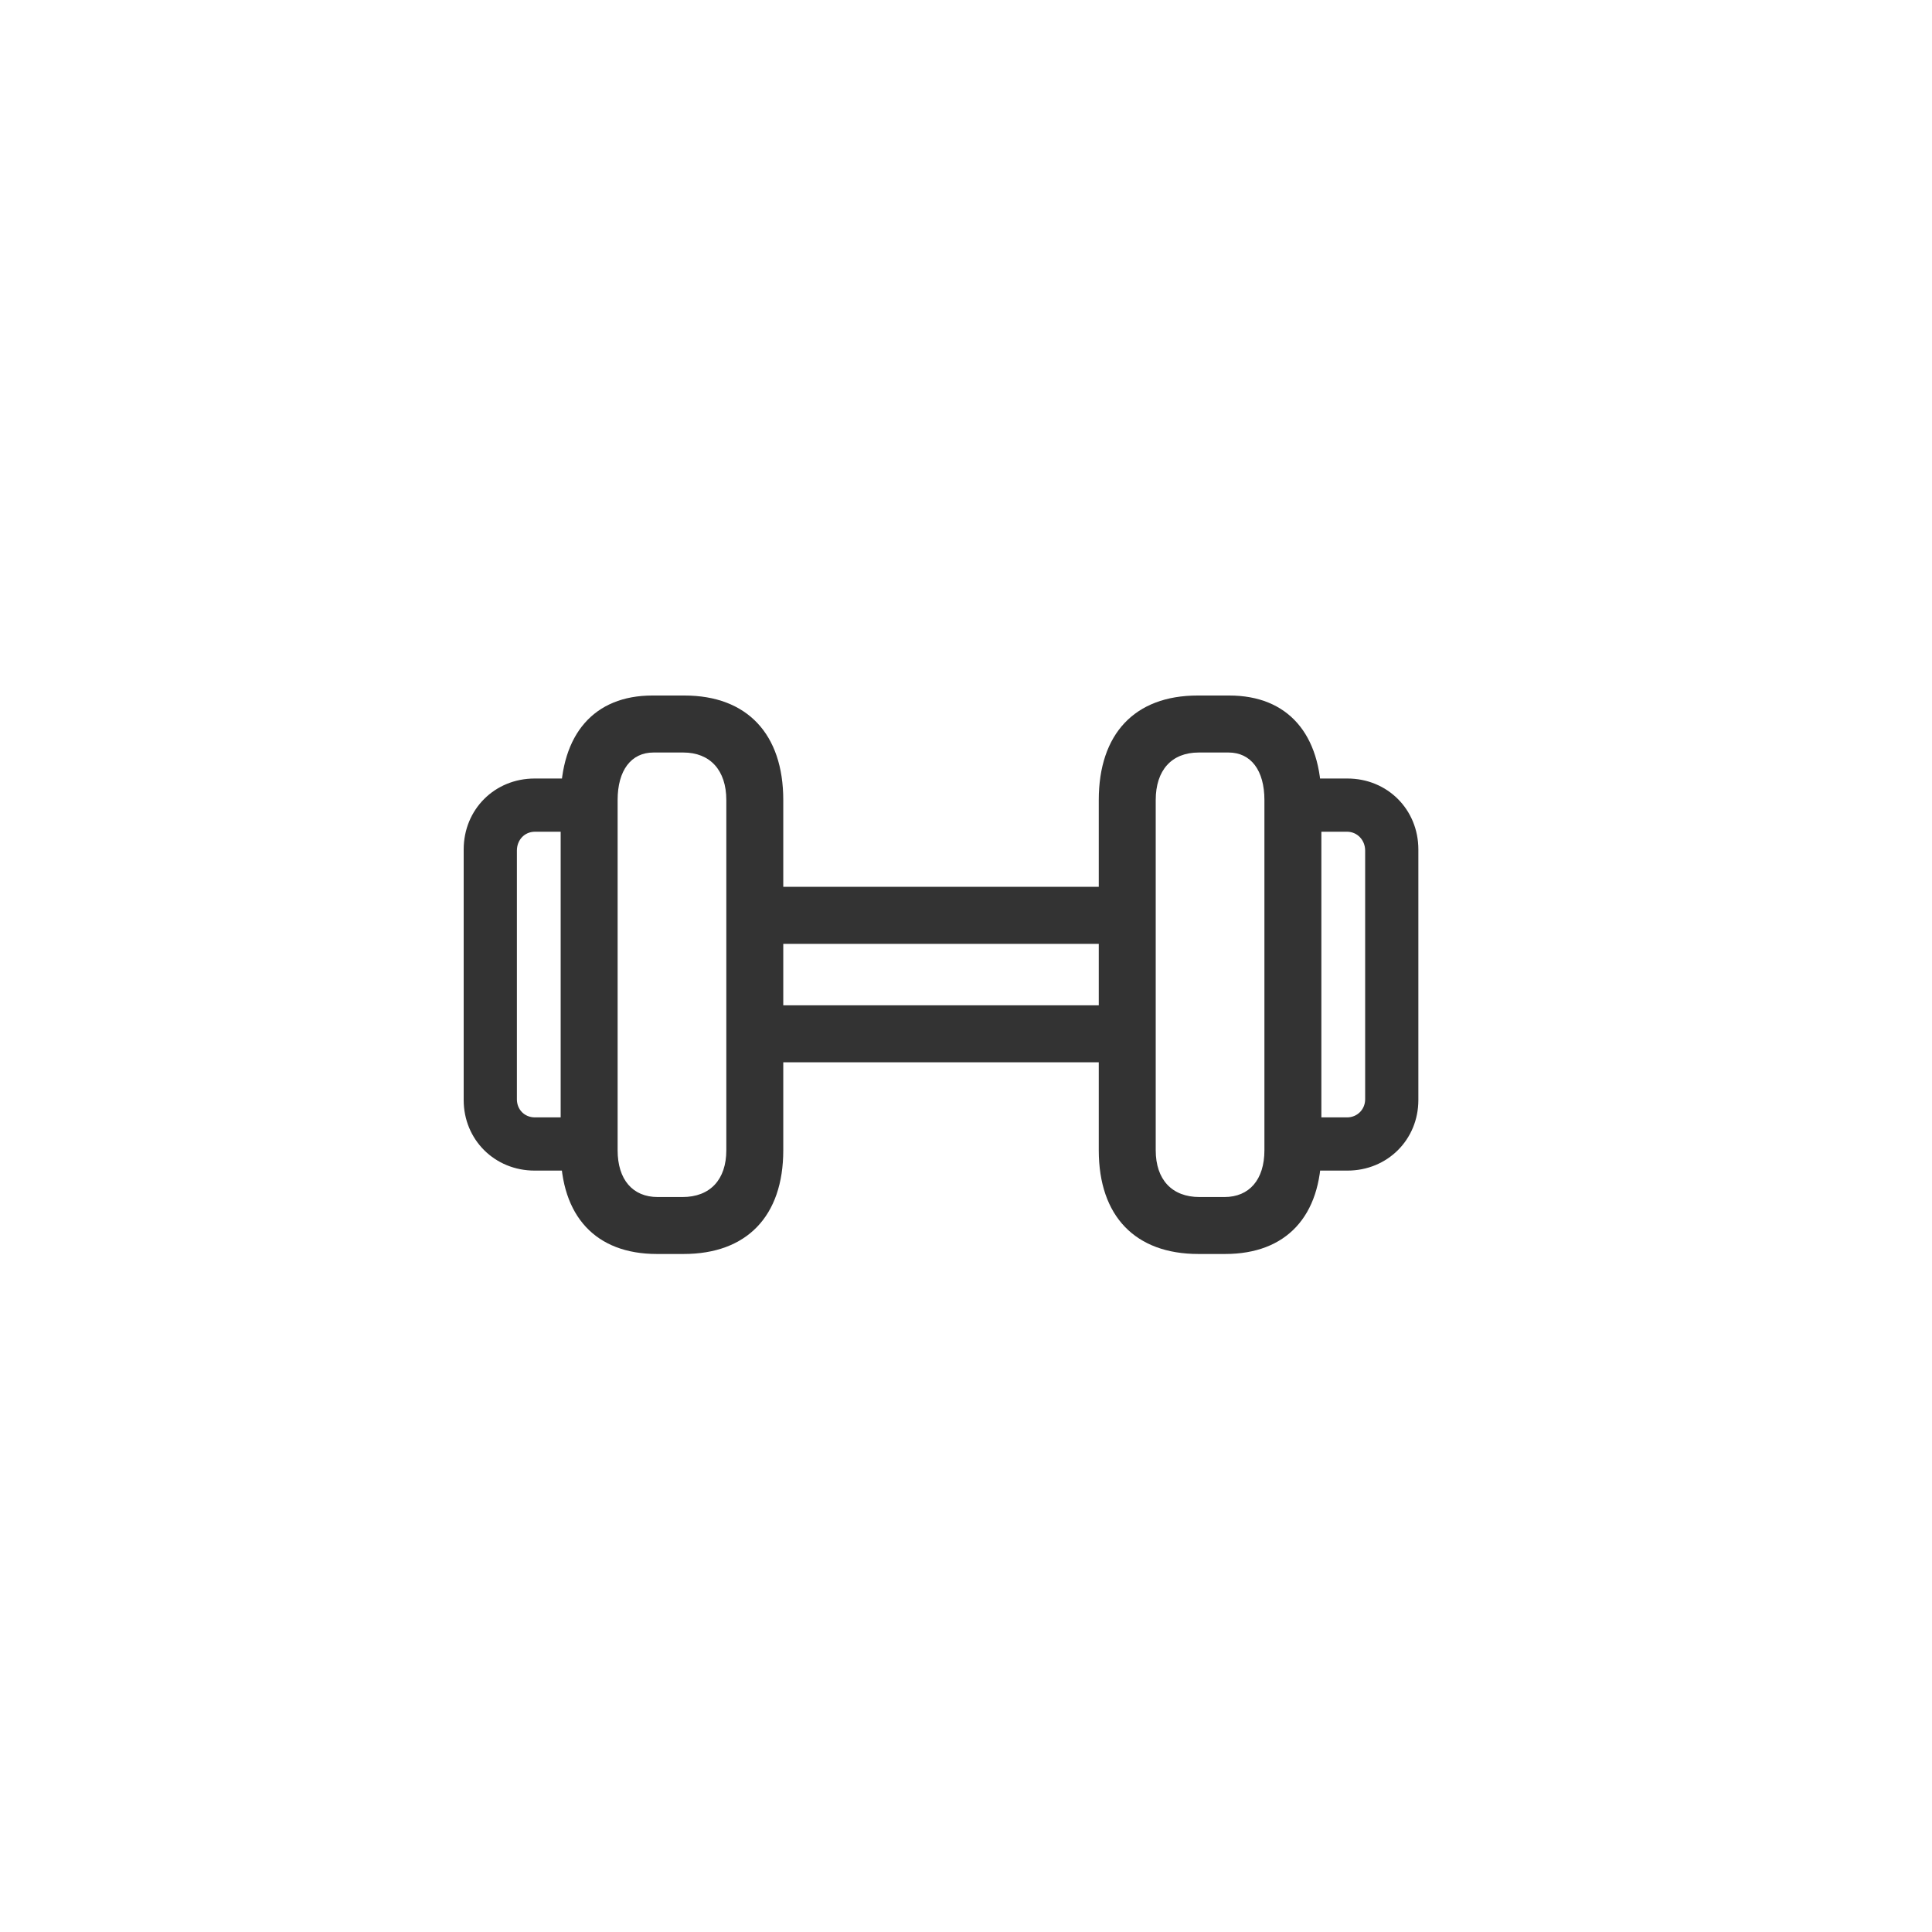 <?xml version="1.0" encoding="UTF-8"?> <svg xmlns="http://www.w3.org/2000/svg" width="50" height="50" viewBox="0 0 50 50" fill="none"><g clip-path="url(#clip0_893_2976)"><path d="M13.836 30.295H15.086V28.918H13.846C13.572 28.918 13.377 28.713 13.377 28.449V22.014C13.377 21.74 13.572 21.525 13.846 21.525H15.086V20.148H13.836C12.801 20.148 12 20.949 12 21.984V28.469C12 29.494 12.801 30.295 13.836 30.295ZM17 32.453H17.693C19.324 32.453 20.271 31.477 20.271 29.768V20.705C20.271 18.996 19.334 18 17.713 18H16.883C15.379 18 14.51 18.996 14.51 20.705V29.768C14.51 31.477 15.418 32.453 17 32.453ZM17.02 30.979C16.375 30.979 15.984 30.529 15.984 29.768V20.705C15.984 19.934 16.336 19.475 16.912 19.475H17.684C18.377 19.475 18.797 19.934 18.797 20.705V29.768C18.797 30.529 18.377 30.979 17.664 30.979H17.02ZM20.018 24.426H28.689V22.951H20.018V24.426ZM20.018 27.492H28.689V26.018H20.018V27.492ZM31.014 32.453H31.707C33.289 32.453 34.197 31.477 34.197 29.768V20.705C34.197 18.996 33.328 18 31.814 18H30.994C29.363 18 28.436 18.996 28.436 20.705V29.768C28.436 31.477 29.383 32.453 31.014 32.453ZM31.043 30.979C30.33 30.979 29.91 30.529 29.91 29.768V20.705C29.91 19.934 30.32 19.475 31.023 19.475H31.795C32.371 19.475 32.723 19.934 32.723 20.705V29.768C32.723 30.529 32.332 30.979 31.688 30.979H31.043ZM33.621 30.295H34.871C35.906 30.295 36.707 29.494 36.707 28.469V21.984C36.707 20.949 35.906 20.148 34.871 20.148H33.621V21.525H34.861C35.125 21.525 35.33 21.74 35.33 22.014V28.449C35.33 28.713 35.125 28.918 34.861 28.918H33.621V30.295Z" fill="#333333"></path></g><defs><clipPath id="clip0_893_2976"><rect width="25.068" height="14.482" fill="white" transform="translate(12 18)"></rect></clipPath></defs></svg> 